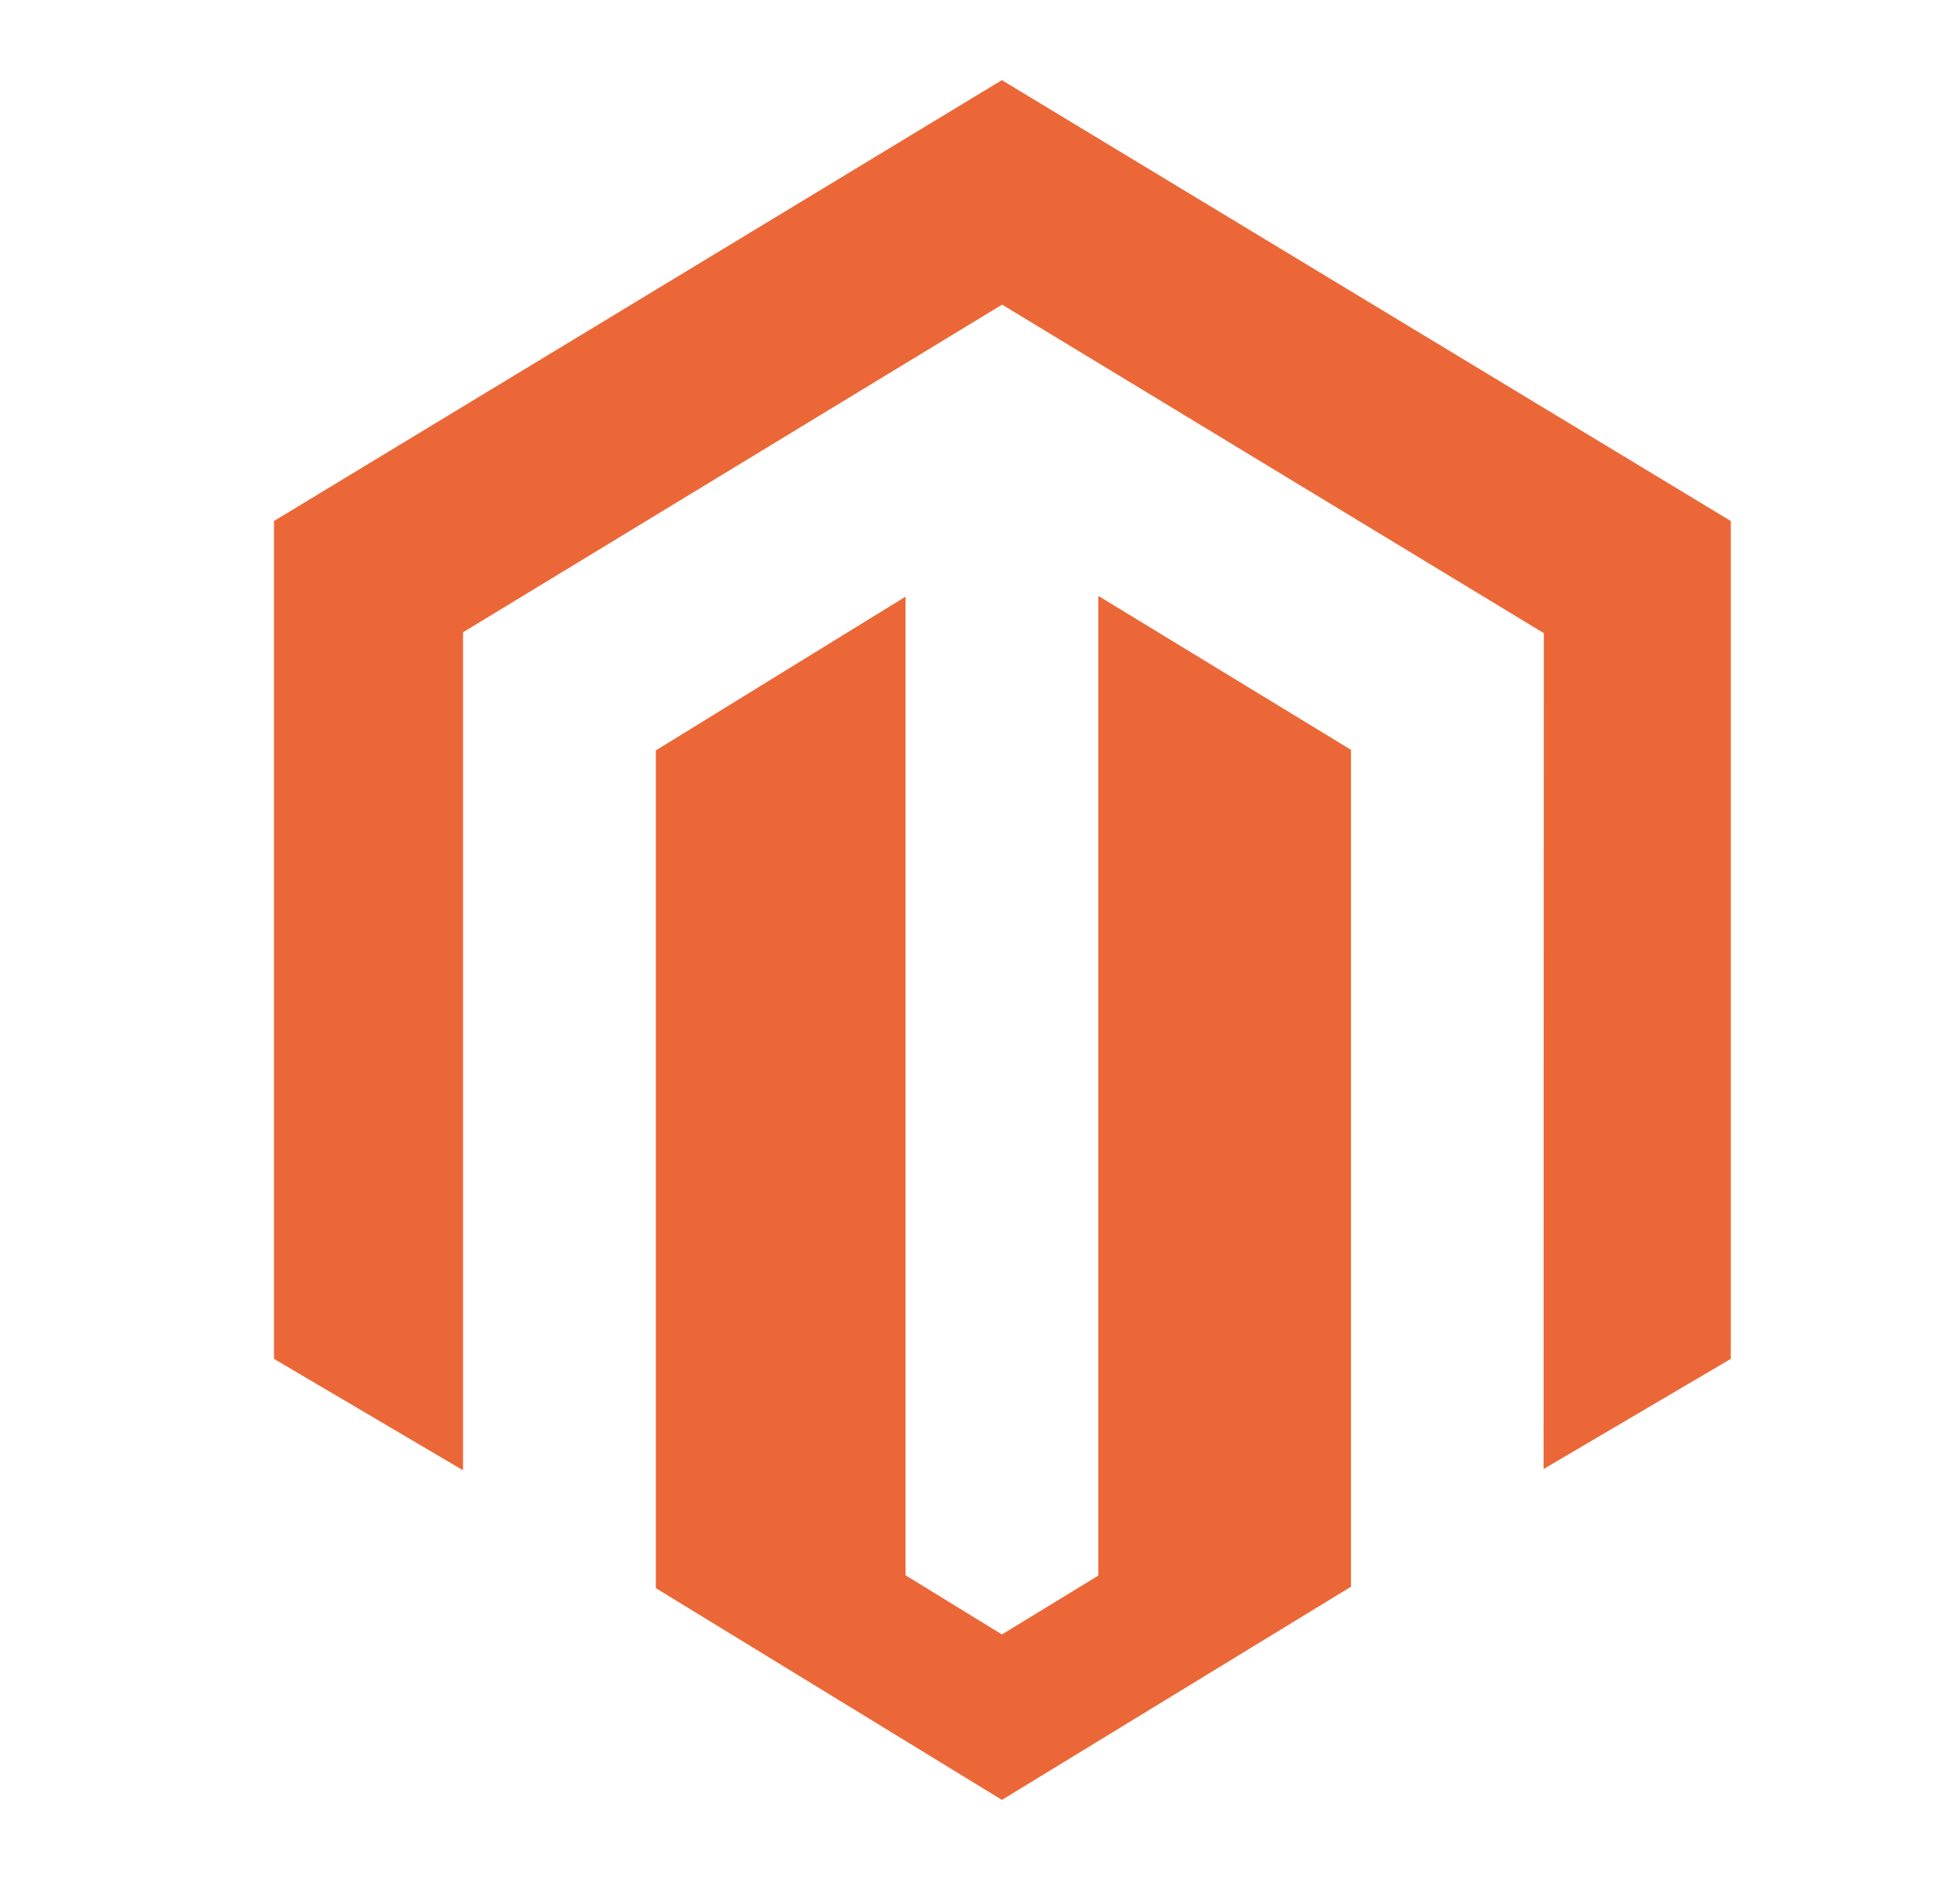 <svg xmlns="http://www.w3.org/2000/svg" width="33" height="32" fill="none" viewBox="0 0 33 32"><g clip-path="url(#a)"><path fill="#EC6737" fill-rule="evenodd" d="M18.492 10.036v16.498l-1.623.991-1.623-.997v-16.48l-4.204 2.589v14.108l5.827 3.566 5.877-3.59V12.627l-4.254-2.592Zm-1.623-8.687L4.613 8.774v14.11l3.183 1.876V10.648l9.076-5.518 9.084 5.51.037.021-.004 14.078 3.152-1.855V8.774L16.869 1.35Z" clip-rule="evenodd"/></g><defs><clipPath id="a"><path fill="#fff" d="M2 1h29.727v29.727H2z"/></clipPath></defs></svg>